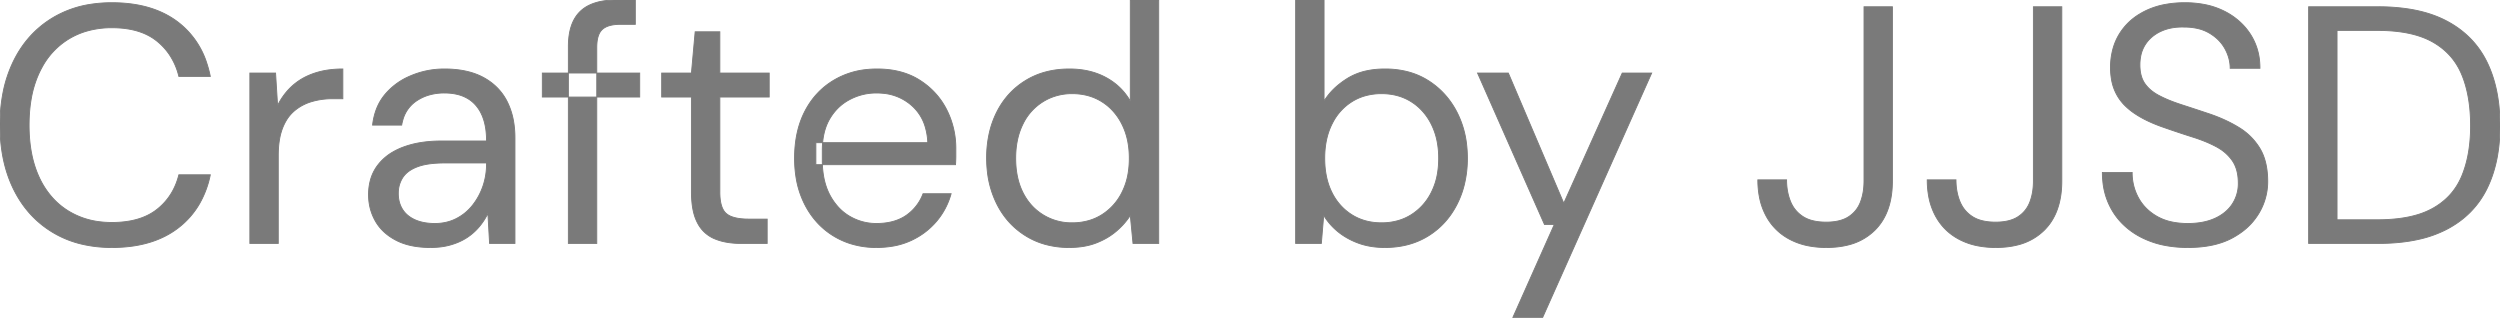 <svg width="103.516" height="13.16" viewBox="0 0 103.516 13.16" xmlns="http://www.w3.org/2000/svg"><g id="svgGroup" stroke-linecap="round" fill-rule="evenodd" font-size="9pt" stroke="#7a7a7a" stroke-width="0.01mm" fill="#7a7a7a" style="stroke:#7a7a7a;stroke-width:0.01mm;fill:#7a7a7a"><path d="M 87.052 7.14 L 88.284 7.14 Q 88.284 7.714 88.55 8.197 Q 88.816 8.68 89.327 8.967 A 2.127 2.127 0 0 0 89.919 9.187 Q 90.17 9.241 90.459 9.252 A 3.812 3.812 0 0 0 90.594 9.254 A 3.338 3.338 0 0 0 91.116 9.215 Q 91.45 9.162 91.721 9.037 A 1.872 1.872 0 0 0 92.123 8.789 A 1.503 1.503 0 0 0 92.435 8.442 A 1.53 1.53 0 0 0 92.68 7.618 A 1.832 1.832 0 0 0 92.68 7.588 Q 92.68 7.129 92.523 6.809 A 1.198 1.198 0 0 0 92.435 6.657 A 1.783 1.783 0 0 0 91.921 6.165 A 2.154 2.154 0 0 0 91.77 6.076 A 4.971 4.971 0 0 0 91.317 5.864 A 6.693 6.693 0 0 0 90.797 5.677 A 40.373 40.373 0 0 1 89.94 5.395 A 46.463 46.463 0 0 1 89.642 5.292 Q 88.88 5.035 88.382 4.696 A 2.687 2.687 0 0 1 87.934 4.319 A 1.978 1.978 0 0 1 87.428 3.28 A 2.784 2.784 0 0 1 87.388 2.8 A 2.902 2.902 0 0 1 87.487 2.03 A 2.407 2.407 0 0 1 87.759 1.4 A 2.472 2.472 0 0 1 88.614 0.569 A 3.032 3.032 0 0 1 88.823 0.455 A 3.204 3.204 0 0 1 89.685 0.178 A 4.448 4.448 0 0 1 90.468 0.112 A 4.244 4.244 0 0 1 91.268 0.184 A 3.15 3.15 0 0 1 92.099 0.462 A 2.824 2.824 0 0 1 92.879 1.033 A 2.605 2.605 0 0 1 93.184 1.421 A 2.472 2.472 0 0 1 93.566 2.571 A 3.072 3.072 0 0 1 93.576 2.828 L 92.344 2.828 Q 92.344 2.422 92.134 2.03 A 1.63 1.63 0 0 0 91.679 1.503 A 2.044 2.044 0 0 0 91.497 1.379 A 1.698 1.698 0 0 0 90.991 1.179 Q 90.773 1.129 90.521 1.121 A 3.085 3.085 0 0 0 90.426 1.12 Q 89.894 1.106 89.481 1.295 A 1.586 1.586 0 0 0 89.055 1.576 A 1.425 1.425 0 0 0 88.837 1.834 A 1.37 1.37 0 0 0 88.636 2.344 A 1.879 1.879 0 0 0 88.606 2.688 A 1.823 1.823 0 0 0 88.632 3.007 Q 88.664 3.186 88.735 3.331 A 0.982 0.982 0 0 0 88.809 3.458 A 1.419 1.419 0 0 0 89.109 3.771 A 1.947 1.947 0 0 0 89.397 3.955 Q 89.77 4.152 90.268 4.315 A 7.889 7.889 0 0 0 90.3 4.326 Q 90.818 4.494 91.448 4.704 A 6.599 6.599 0 0 1 92.2 5.005 A 5.304 5.304 0 0 1 92.715 5.285 A 2.566 2.566 0 0 1 93.522 6.062 A 2.518 2.518 0 0 1 93.583 6.16 Q 93.857 6.623 93.893 7.31 A 4.044 4.044 0 0 1 93.898 7.518 A 2.62 2.62 0 0 1 93.898 7.529 A 2.545 2.545 0 0 1 93.527 8.841 A 2.616 2.616 0 0 1 92.79 9.631 A 3.341 3.341 0 0 1 92.428 9.856 Q 91.7 10.248 90.594 10.248 A 5.007 5.007 0 0 1 89.675 10.168 A 3.698 3.698 0 0 1 88.718 9.856 A 3.088 3.088 0 0 1 87.881 9.264 A 2.798 2.798 0 0 1 87.486 8.764 A 2.895 2.895 0 0 1 87.073 7.534 A 3.647 3.647 0 0 1 87.052 7.14 Z M 8.708 3.164 L 7.406 3.164 A 2.769 2.769 0 0 0 6.993 2.231 A 2.563 2.563 0 0 0 6.496 1.701 Q 5.892 1.214 4.907 1.156 A 4.644 4.644 0 0 0 4.634 1.148 A 3.752 3.752 0 0 0 3.649 1.273 A 3.09 3.09 0 0 0 2.821 1.631 A 3.084 3.084 0 0 0 1.735 2.798 A 3.798 3.798 0 0 0 1.624 3.017 A 4.309 4.309 0 0 0 1.299 4.06 Q 1.213 4.531 1.205 5.068 A 7.418 7.418 0 0 0 1.204 5.18 Q 1.204 6.44 1.624 7.343 A 3.362 3.362 0 0 0 2.219 8.236 A 2.985 2.985 0 0 0 2.821 8.729 A 3.198 3.198 0 0 0 4.132 9.182 A 4.066 4.066 0 0 0 4.634 9.212 A 4.154 4.154 0 0 0 5.385 9.148 Q 5.808 9.07 6.145 8.897 A 2.175 2.175 0 0 0 6.496 8.673 Q 7.182 8.134 7.406 7.238 L 8.708 7.238 A 3.996 3.996 0 0 1 8.266 8.428 A 3.412 3.412 0 0 1 7.364 9.45 Q 6.37 10.205 4.813 10.246 A 6.864 6.864 0 0 1 4.634 10.248 A 5.377 5.377 0 0 1 3.38 10.108 A 4.188 4.188 0 0 1 2.163 9.611 Q 1.12 8.974 0.56 7.833 Q 0 6.692 0 5.18 A 6.934 6.934 0 0 1 0.123 3.844 A 5.283 5.283 0 0 1 0.56 2.527 Q 1.12 1.386 2.163 0.749 A 4.303 4.303 0 0 1 3.759 0.177 A 5.662 5.662 0 0 1 4.634 0.112 Q 6.117 0.112 7.109 0.734 A 3.443 3.443 0 0 1 7.364 0.91 A 3.467 3.467 0 0 1 8.571 2.641 A 4.63 4.63 0 0 1 8.708 3.164 Z M 39.564 6.818 L 33.782 6.818 L 33.782 5.908 L 38.416 5.908 A 2.648 2.648 0 0 0 38.309 5.249 A 1.877 1.877 0 0 0 37.779 4.396 A 2.058 2.058 0 0 0 36.547 3.862 A 2.736 2.736 0 0 0 36.288 3.85 Q 35.7 3.85 35.182 4.123 Q 34.664 4.396 34.356 4.921 Q 34.048 5.446 34.048 6.23 L 34.048 6.622 A 3.972 3.972 0 0 0 34.096 7.257 Q 34.154 7.611 34.28 7.904 A 2.248 2.248 0 0 0 34.363 8.078 A 2.412 2.412 0 0 0 34.734 8.599 A 1.989 1.989 0 0 0 35.189 8.96 Q 35.7 9.254 36.288 9.254 Q 36.957 9.254 37.416 8.986 A 1.651 1.651 0 0 0 37.513 8.925 A 1.893 1.893 0 0 0 38.213 8.04 A 2.286 2.286 0 0 0 38.22 8.022 L 39.382 8.022 Q 39.2 8.666 38.78 9.163 A 3.037 3.037 0 0 1 37.776 9.935 A 3.487 3.487 0 0 1 37.737 9.954 A 3.009 3.009 0 0 1 36.926 10.199 A 4.019 4.019 0 0 1 36.288 10.248 A 3.551 3.551 0 0 1 35.205 10.087 A 3.148 3.148 0 0 1 34.538 9.786 Q 33.768 9.324 33.334 8.491 A 3.786 3.786 0 0 1 32.956 7.312 A 4.965 4.965 0 0 1 32.9 6.552 Q 32.9 5.432 33.327 4.606 Q 33.754 3.78 34.531 3.318 A 3.294 3.294 0 0 1 35.886 2.878 A 4.094 4.094 0 0 1 36.316 2.856 Q 37.352 2.856 38.08 3.318 Q 38.808 3.78 39.193 4.529 A 3.519 3.519 0 0 1 39.577 6.063 A 4.108 4.108 0 0 1 39.578 6.174 L 39.578 6.468 Q 39.578 6.612 39.566 6.792 A 6.906 6.906 0 0 1 39.564 6.818 Z M 63.868 13.16 L 62.636 13.16 L 64.358 9.296 L 63.952 9.296 L 61.18 3.024 L 62.454 3.024 L 64.75 8.414 L 67.172 3.024 L 68.39 3.024 L 63.868 13.16 Z M 46.802 4.186 L 46.802 0 L 47.978 0 L 47.978 10.08 L 46.914 10.08 L 46.802 8.918 A 2.86 2.86 0 0 1 46.4 9.411 A 3.392 3.392 0 0 1 46.228 9.569 A 2.726 2.726 0 0 1 45.656 9.944 A 3.299 3.299 0 0 1 45.395 10.059 Q 44.919 10.245 44.287 10.248 A 4.381 4.381 0 0 1 44.268 10.248 A 3.663 3.663 0 0 1 43.253 10.112 A 3.095 3.095 0 0 1 42.469 9.765 Q 41.692 9.282 41.272 8.442 A 3.976 3.976 0 0 1 40.885 7.119 A 4.954 4.954 0 0 1 40.852 6.538 A 4.608 4.608 0 0 1 40.971 5.473 A 3.773 3.773 0 0 1 41.272 4.641 Q 41.692 3.808 42.469 3.332 Q 43.246 2.856 44.282 2.856 Q 45.136 2.856 45.787 3.206 Q 46.438 3.556 46.802 4.186 Z M 54.81 8.918 L 54.712 10.08 L 53.648 10.08 L 53.648 0 L 54.824 0 L 54.824 4.186 A 2.705 2.705 0 0 1 55.408 3.522 A 3.461 3.461 0 0 1 55.79 3.248 A 2.503 2.503 0 0 1 56.592 2.931 Q 56.918 2.861 57.294 2.856 A 4.298 4.298 0 0 1 57.344 2.856 A 3.739 3.739 0 0 1 58.284 2.969 A 3.002 3.002 0 0 1 59.143 3.339 Q 59.906 3.822 60.333 4.655 A 3.875 3.875 0 0 1 60.726 5.972 A 4.86 4.86 0 0 1 60.76 6.552 A 4.543 4.543 0 0 1 60.632 7.649 A 3.786 3.786 0 0 1 60.333 8.456 Q 59.906 9.296 59.136 9.772 Q 58.366 10.248 57.344 10.248 Q 56.742 10.248 56.259 10.073 A 3.05 3.05 0 0 1 55.651 9.776 A 2.678 2.678 0 0 1 55.412 9.604 Q 55.048 9.31 54.81 8.918 Z M 18.284 5.838 L 20.146 5.838 A 3.543 3.543 0 0 0 20.118 5.375 Q 20.086 5.133 20.018 4.929 A 1.848 1.848 0 0 0 19.943 4.739 A 1.553 1.553 0 0 0 19.667 4.322 A 1.369 1.369 0 0 0 19.355 4.074 A 1.571 1.571 0 0 0 18.9 3.901 Q 18.706 3.858 18.481 3.851 A 2.836 2.836 0 0 0 18.396 3.85 A 2.257 2.257 0 0 0 17.788 3.929 A 1.85 1.85 0 0 0 17.234 4.186 A 1.384 1.384 0 0 0 16.679 4.973 A 1.908 1.908 0 0 0 16.632 5.18 L 15.428 5.18 A 2.639 2.639 0 0 1 15.589 4.508 A 2.13 2.13 0 0 1 15.939 3.913 A 2.743 2.743 0 0 1 16.923 3.173 A 3.227 3.227 0 0 1 17.024 3.129 Q 17.682 2.856 18.396 2.856 A 4.465 4.465 0 0 1 19.085 2.906 Q 19.62 2.99 20.027 3.213 Q 20.678 3.57 21 4.207 A 2.915 2.915 0 0 1 21.265 5.021 A 3.98 3.98 0 0 1 21.322 5.712 L 21.322 10.08 L 20.272 10.08 L 20.202 8.834 Q 20.062 9.128 19.845 9.387 Q 19.628 9.646 19.341 9.835 A 2.314 2.314 0 0 1 18.926 10.05 A 2.868 2.868 0 0 1 18.676 10.136 A 2.65 2.65 0 0 1 18.227 10.226 A 3.532 3.532 0 0 1 17.822 10.248 A 4.008 4.008 0 0 1 17.198 10.202 Q 16.861 10.149 16.581 10.034 A 2.211 2.211 0 0 1 16.394 9.947 Q 15.82 9.646 15.54 9.149 Q 15.26 8.652 15.26 8.064 A 2.284 2.284 0 0 1 15.335 7.466 A 1.801 1.801 0 0 1 15.631 6.853 A 2.113 2.113 0 0 1 16.278 6.287 A 2.8 2.8 0 0 1 16.681 6.097 A 3.753 3.753 0 0 1 17.421 5.903 Q 17.772 5.846 18.17 5.839 A 6.432 6.432 0 0 1 18.284 5.838 Z M 98.476 10.08 L 95.592 10.08 L 95.592 0.28 L 98.476 0.28 A 8.202 8.202 0 0 1 99.677 0.363 Q 100.308 0.456 100.832 0.655 A 4.261 4.261 0 0 1 101.318 0.875 Q 102.438 1.47 102.977 2.569 Q 103.496 3.628 103.515 5.096 A 8.664 8.664 0 0 1 103.516 5.208 A 7.11 7.11 0 0 1 103.413 6.45 Q 103.28 7.197 102.977 7.812 Q 102.438 8.904 101.318 9.492 A 4.743 4.743 0 0 1 100.158 9.909 Q 99.404 10.08 98.476 10.08 Z M 72.786 7.448 L 73.976 7.448 Q 73.976 7.938 74.137 8.337 Q 74.298 8.736 74.655 8.967 A 1.308 1.308 0 0 0 75.022 9.127 Q 75.183 9.171 75.374 9.188 A 2.763 2.763 0 0 0 75.614 9.198 A 2.501 2.501 0 0 0 75.982 9.173 Q 76.17 9.145 76.325 9.085 A 1.162 1.162 0 0 0 76.545 8.974 Q 76.888 8.75 77.035 8.365 A 2.196 2.196 0 0 0 77.158 7.871 A 2.878 2.878 0 0 0 77.182 7.49 L 77.182 0.28 L 78.358 0.28 L 78.358 7.49 Q 78.358 8.547 77.893 9.22 A 2.209 2.209 0 0 1 77.637 9.527 A 2.368 2.368 0 0 1 76.514 10.147 Q 76.111 10.248 75.628 10.248 A 3.888 3.888 0 0 1 74.903 10.184 A 2.817 2.817 0 0 1 74.109 9.912 Q 73.472 9.576 73.129 8.946 A 2.75 2.75 0 0 1 72.843 8.114 A 3.744 3.744 0 0 1 72.786 7.448 Z M 79.8 7.448 L 80.99 7.448 Q 80.99 7.938 81.151 8.337 Q 81.312 8.736 81.669 8.967 A 1.308 1.308 0 0 0 82.036 9.127 Q 82.197 9.171 82.388 9.188 A 2.763 2.763 0 0 0 82.628 9.198 A 2.501 2.501 0 0 0 82.996 9.173 Q 83.184 9.145 83.339 9.085 A 1.162 1.162 0 0 0 83.559 8.974 Q 83.902 8.75 84.049 8.365 A 2.196 2.196 0 0 0 84.172 7.871 A 2.878 2.878 0 0 0 84.196 7.49 L 84.196 0.28 L 85.372 0.28 L 85.372 7.49 Q 85.372 8.547 84.907 9.22 A 2.209 2.209 0 0 1 84.651 9.527 A 2.368 2.368 0 0 1 83.528 10.147 Q 83.125 10.248 82.642 10.248 A 3.888 3.888 0 0 1 81.917 10.184 A 2.817 2.817 0 0 1 81.123 9.912 Q 80.486 9.576 80.143 8.946 A 2.75 2.75 0 0 1 79.857 8.114 A 3.744 3.744 0 0 1 79.8 7.448 Z M 31.766 10.08 L 30.674 10.08 A 3.411 3.411 0 0 1 30.155 10.042 Q 29.871 9.999 29.631 9.904 A 2.074 2.074 0 0 1 29.582 9.884 A 1.395 1.395 0 0 1 28.883 9.234 A 1.752 1.752 0 0 1 28.875 9.219 A 1.884 1.884 0 0 1 28.721 8.802 Q 28.67 8.598 28.648 8.354 A 4.399 4.399 0 0 1 28.63 7.952 L 28.63 4.018 L 27.398 4.018 L 27.398 3.024 L 28.63 3.024 L 28.784 1.316 L 29.806 1.316 L 29.806 3.024 L 31.85 3.024 L 31.85 4.018 L 29.806 4.018 L 29.806 7.952 A 2.54 2.54 0 0 0 29.822 8.252 Q 29.859 8.561 29.979 8.736 A 0.549 0.549 0 0 0 30.072 8.841 A 0.737 0.737 0 0 0 30.29 8.968 Q 30.504 9.051 30.833 9.068 A 3.446 3.446 0 0 0 31.01 9.072 L 31.766 9.072 L 31.766 10.08 Z M 24.71 10.08 L 23.534 10.08 L 23.534 1.932 A 3.311 3.311 0 0 1 23.563 1.481 Q 23.615 1.107 23.758 0.833 Q 23.982 0.406 24.423 0.203 Q 24.864 0 25.508 0 L 26.306 0 L 26.306 1.008 L 25.69 1.008 A 2.021 2.021 0 0 0 25.425 1.024 Q 25.108 1.066 24.941 1.218 A 0.592 0.592 0 0 0 24.796 1.431 Q 24.719 1.615 24.711 1.897 A 2.318 2.318 0 0 0 24.71 1.96 L 24.71 10.08 Z M 96.768 1.26 L 96.768 9.1 L 98.448 9.1 A 7.068 7.068 0 0 0 99.342 9.047 Q 99.79 8.99 100.161 8.871 A 3.136 3.136 0 0 0 100.723 8.631 Q 101.57 8.162 101.934 7.287 Q 102.275 6.467 102.297 5.357 A 7.763 7.763 0 0 0 102.298 5.208 Q 102.298 4.136 102.023 3.329 A 4.029 4.029 0 0 0 101.934 3.094 Q 101.57 2.212 100.723 1.736 Q 99.876 1.26 98.448 1.26 L 96.768 1.26 Z M 11.522 10.08 L 10.346 10.08 L 10.346 3.024 L 11.41 3.024 L 11.494 4.368 A 2.766 2.766 0 0 1 11.99 3.664 A 2.594 2.594 0 0 1 12.103 3.556 A 2.476 2.476 0 0 1 12.769 3.128 A 2.98 2.98 0 0 1 12.999 3.038 A 3.218 3.218 0 0 1 13.636 2.891 A 4.311 4.311 0 0 1 14.196 2.856 L 14.196 4.088 L 13.762 4.088 A 3.036 3.036 0 0 0 12.96 4.192 A 2.845 2.845 0 0 0 12.908 4.207 Q 12.502 4.326 12.187 4.592 A 1.584 1.584 0 0 0 11.841 5.01 A 2.096 2.096 0 0 0 11.697 5.313 A 2.395 2.395 0 0 0 11.579 5.744 Q 11.522 6.057 11.522 6.44 L 11.522 10.08 Z M 57.204 9.226 A 2.472 2.472 0 0 0 57.9 9.131 A 2.102 2.102 0 0 0 58.436 8.89 A 2.296 2.296 0 0 0 59.25 7.997 A 2.728 2.728 0 0 0 59.269 7.959 A 2.721 2.721 0 0 0 59.517 7.199 A 3.724 3.724 0 0 0 59.57 6.552 A 3.595 3.595 0 0 0 59.504 5.847 A 2.752 2.752 0 0 0 59.269 5.152 A 2.387 2.387 0 0 0 58.775 4.476 A 2.212 2.212 0 0 0 58.436 4.214 Q 57.904 3.878 57.204 3.878 A 2.472 2.472 0 0 0 56.508 3.973 A 2.102 2.102 0 0 0 55.972 4.214 A 2.23 2.23 0 0 0 55.184 5.078 A 2.666 2.666 0 0 0 55.146 5.152 Q 54.852 5.754 54.852 6.552 Q 54.852 7.364 55.146 7.959 A 2.304 2.304 0 0 0 55.714 8.7 A 2.221 2.221 0 0 0 55.972 8.89 Q 56.504 9.226 57.204 9.226 Z M 44.394 9.226 A 2.472 2.472 0 0 0 45.09 9.131 A 2.102 2.102 0 0 0 45.626 8.89 A 2.296 2.296 0 0 0 46.44 7.997 A 2.728 2.728 0 0 0 46.459 7.959 A 2.721 2.721 0 0 0 46.707 7.199 A 3.724 3.724 0 0 0 46.76 6.552 A 3.595 3.595 0 0 0 46.694 5.847 A 2.752 2.752 0 0 0 46.459 5.152 A 2.387 2.387 0 0 0 45.965 4.476 A 2.212 2.212 0 0 0 45.626 4.214 Q 45.094 3.878 44.394 3.878 A 2.303 2.303 0 0 0 43.515 4.044 A 2.195 2.195 0 0 0 43.183 4.214 A 2.227 2.227 0 0 0 42.359 5.133 A 2.661 2.661 0 0 0 42.35 5.152 Q 42.056 5.754 42.056 6.552 Q 42.056 7.364 42.35 7.959 Q 42.644 8.554 43.183 8.89 A 2.234 2.234 0 0 0 44.352 9.226 A 2.664 2.664 0 0 0 44.394 9.226 Z M 20.146 6.79 L 20.146 6.748 L 18.382 6.748 A 4.775 4.775 0 0 0 17.947 6.767 Q 17.738 6.786 17.561 6.825 A 2.013 2.013 0 0 0 17.276 6.909 Q 16.94 7.038 16.757 7.247 A 0.886 0.886 0 0 0 16.674 7.357 A 1.177 1.177 0 0 0 16.493 7.952 A 1.421 1.421 0 0 0 16.492 8.008 A 1.378 1.378 0 0 0 16.533 8.351 A 1.11 1.11 0 0 0 16.667 8.666 Q 16.842 8.946 17.185 9.1 Q 17.528 9.254 18.004 9.254 A 2.043 2.043 0 0 0 18.581 9.175 A 1.807 1.807 0 0 0 18.893 9.051 Q 19.292 8.848 19.572 8.491 Q 19.852 8.134 19.999 7.7 Q 20.146 7.266 20.146 6.79 Z M 26.488 4.018 L 22.456 4.018 L 22.456 3.024 L 26.488 3.024 L 26.488 4.018 Z" vector-effect="non-scaling-stroke"/></g></svg>